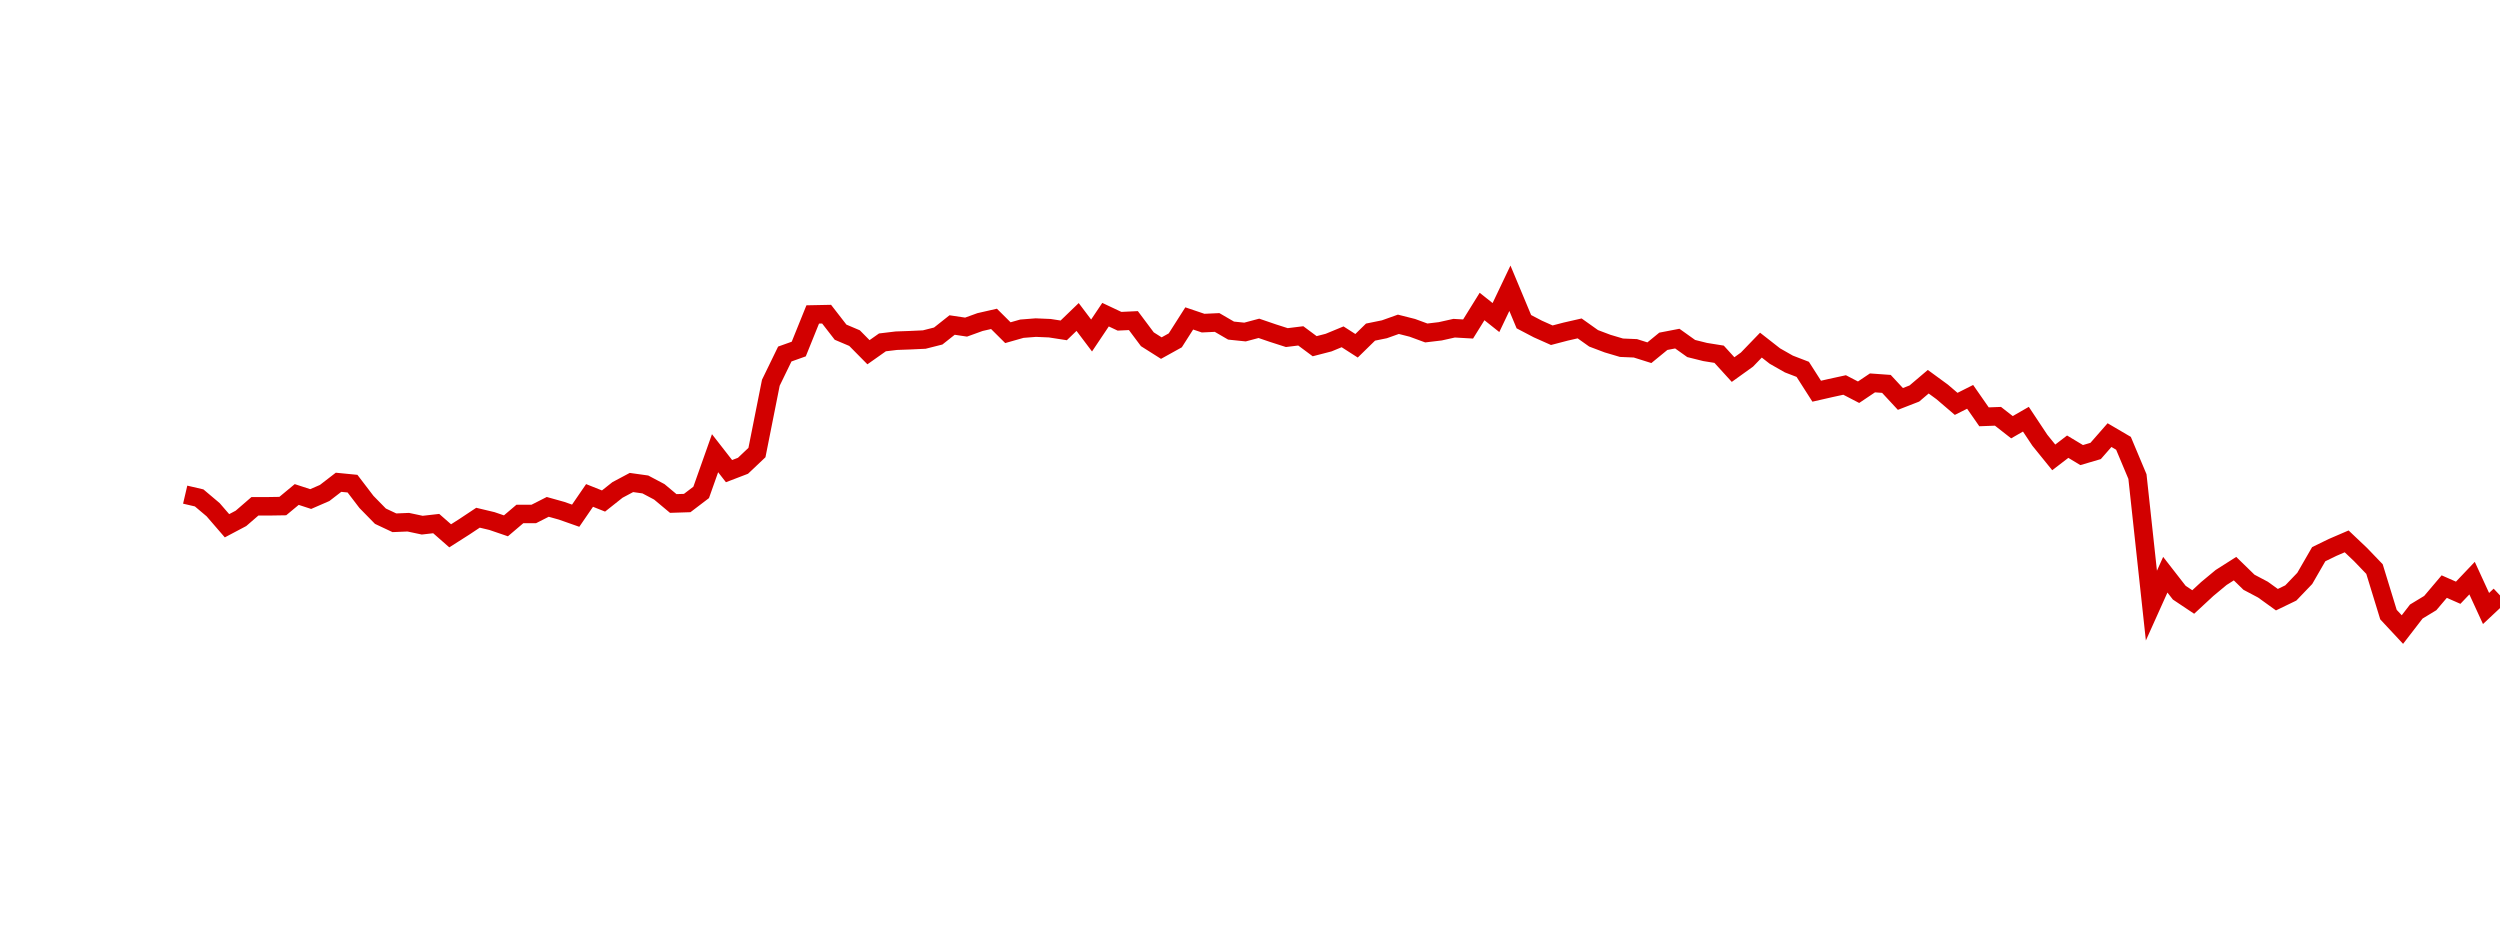 <?xml version="1.0" encoding="UTF-8"?>
<svg xmlns="http://www.w3.org/2000/svg" xmlns:xlink="http://www.w3.org/1999/xlink" width="135pt" height="50pt" viewBox="0 0 135 50" version="1.1">
<defs>
<clipPath id="mUcz9GZOPT__clip1">
  <path d="M 9.5 1 L 135 1 L 135 40.5 L 9.5 40.5 Z M 9.5 1 "/>
</clipPath>
</defs>
<g id="surface586489">
<g clip-path="url(#mUcz9GZOPT__clip1)" clip-rule="nonzero">
<path style="fill:none;stroke-width:1;stroke-linecap:butt;stroke-linejoin:miter;stroke:rgb(82.353%,0%,0%);stroke-opacity:1;stroke-miterlimit:10;" d="M 10 26.711 L 10.754 26.887 L 11.508 27.523 L 12.258 28.391 L 13.012 27.992 L 13.766 27.34 L 14.52 27.34 L 15.27 27.328 L 16.023 26.703 L 16.777 26.949 L 17.531 26.621 L 18.281 26.043 L 19.035 26.117 L 19.789 27.105 L 20.543 27.875 L 21.297 28.23 L 22.047 28.199 L 22.801 28.359 L 23.555 28.273 L 24.309 28.934 L 25.059 28.457 L 25.812 27.957 L 26.566 28.137 L 27.32 28.395 L 28.074 27.754 L 28.824 27.754 L 29.578 27.371 L 30.332 27.582 L 31.086 27.848 L 31.836 26.754 L 32.59 27.055 L 33.344 26.457 L 34.098 26.055 L 34.848 26.16 L 35.602 26.559 L 36.355 27.188 L 37.109 27.164 L 37.863 26.59 L 38.613 24.473 L 39.367 25.441 L 40.121 25.152 L 40.875 24.438 L 41.625 20.668 L 42.379 19.117 L 43.133 18.848 L 43.887 16.98 L 44.637 16.965 L 45.391 17.938 L 46.145 18.258 L 46.898 19.02 L 47.652 18.488 L 48.402 18.398 L 49.156 18.371 L 49.91 18.336 L 50.664 18.145 L 51.414 17.551 L 52.168 17.664 L 52.922 17.391 L 53.676 17.219 L 54.426 17.965 L 55.18 17.75 L 55.934 17.691 L 56.688 17.723 L 57.441 17.84 L 58.191 17.117 L 58.945 18.117 L 59.699 16.992 L 60.453 17.348 L 61.203 17.312 L 61.957 18.32 L 62.711 18.797 L 63.465 18.379 L 64.219 17.195 L 64.969 17.449 L 65.723 17.414 L 66.477 17.852 L 67.23 17.93 L 67.98 17.73 L 68.734 17.988 L 69.488 18.23 L 70.242 18.137 L 70.992 18.695 L 71.746 18.5 L 72.5 18.188 L 73.254 18.672 L 74.008 17.934 L 74.758 17.781 L 75.512 17.512 L 76.266 17.703 L 77.02 17.98 L 77.77 17.891 L 78.523 17.723 L 79.277 17.766 L 80.031 16.551 L 80.781 17.148 L 81.535 15.566 L 82.289 17.371 L 83.043 17.766 L 83.797 18.102 L 84.547 17.906 L 85.301 17.734 L 86.055 18.27 L 86.809 18.555 L 87.559 18.777 L 88.312 18.809 L 89.066 19.047 L 89.82 18.43 L 90.574 18.285 L 91.324 18.82 L 92.078 19.008 L 92.832 19.129 L 93.586 19.957 L 94.336 19.418 L 95.09 18.637 L 95.844 19.227 L 96.598 19.656 L 97.348 19.945 L 98.102 21.125 L 98.855 20.953 L 99.609 20.789 L 100.363 21.18 L 101.113 20.676 L 101.867 20.73 L 102.621 21.543 L 103.375 21.25 L 104.125 20.613 L 104.879 21.164 L 105.633 21.809 L 106.387 21.43 L 107.137 22.508 L 107.891 22.48 L 108.645 23.07 L 109.398 22.637 L 110.152 23.773 L 110.902 24.699 L 111.656 24.121 L 112.41 24.574 L 113.164 24.352 L 113.914 23.496 L 114.668 23.938 L 115.422 25.734 L 116.176 32.703 L 116.926 31.035 L 117.68 32.004 L 118.434 32.508 L 119.188 31.809 L 119.941 31.184 L 120.691 30.707 L 121.445 31.441 L 122.199 31.84 L 122.953 32.383 L 123.703 32.02 L 124.457 31.234 L 125.211 29.926 L 125.965 29.559 L 126.719 29.234 L 127.469 29.945 L 128.223 30.73 L 128.977 33.188 L 129.73 33.996 L 130.48 33.023 L 131.234 32.566 L 131.988 31.676 L 132.742 32.008 L 133.492 31.219 L 134.246 32.859 L 135 32.152 "/>
</g>
</g>
</svg>
